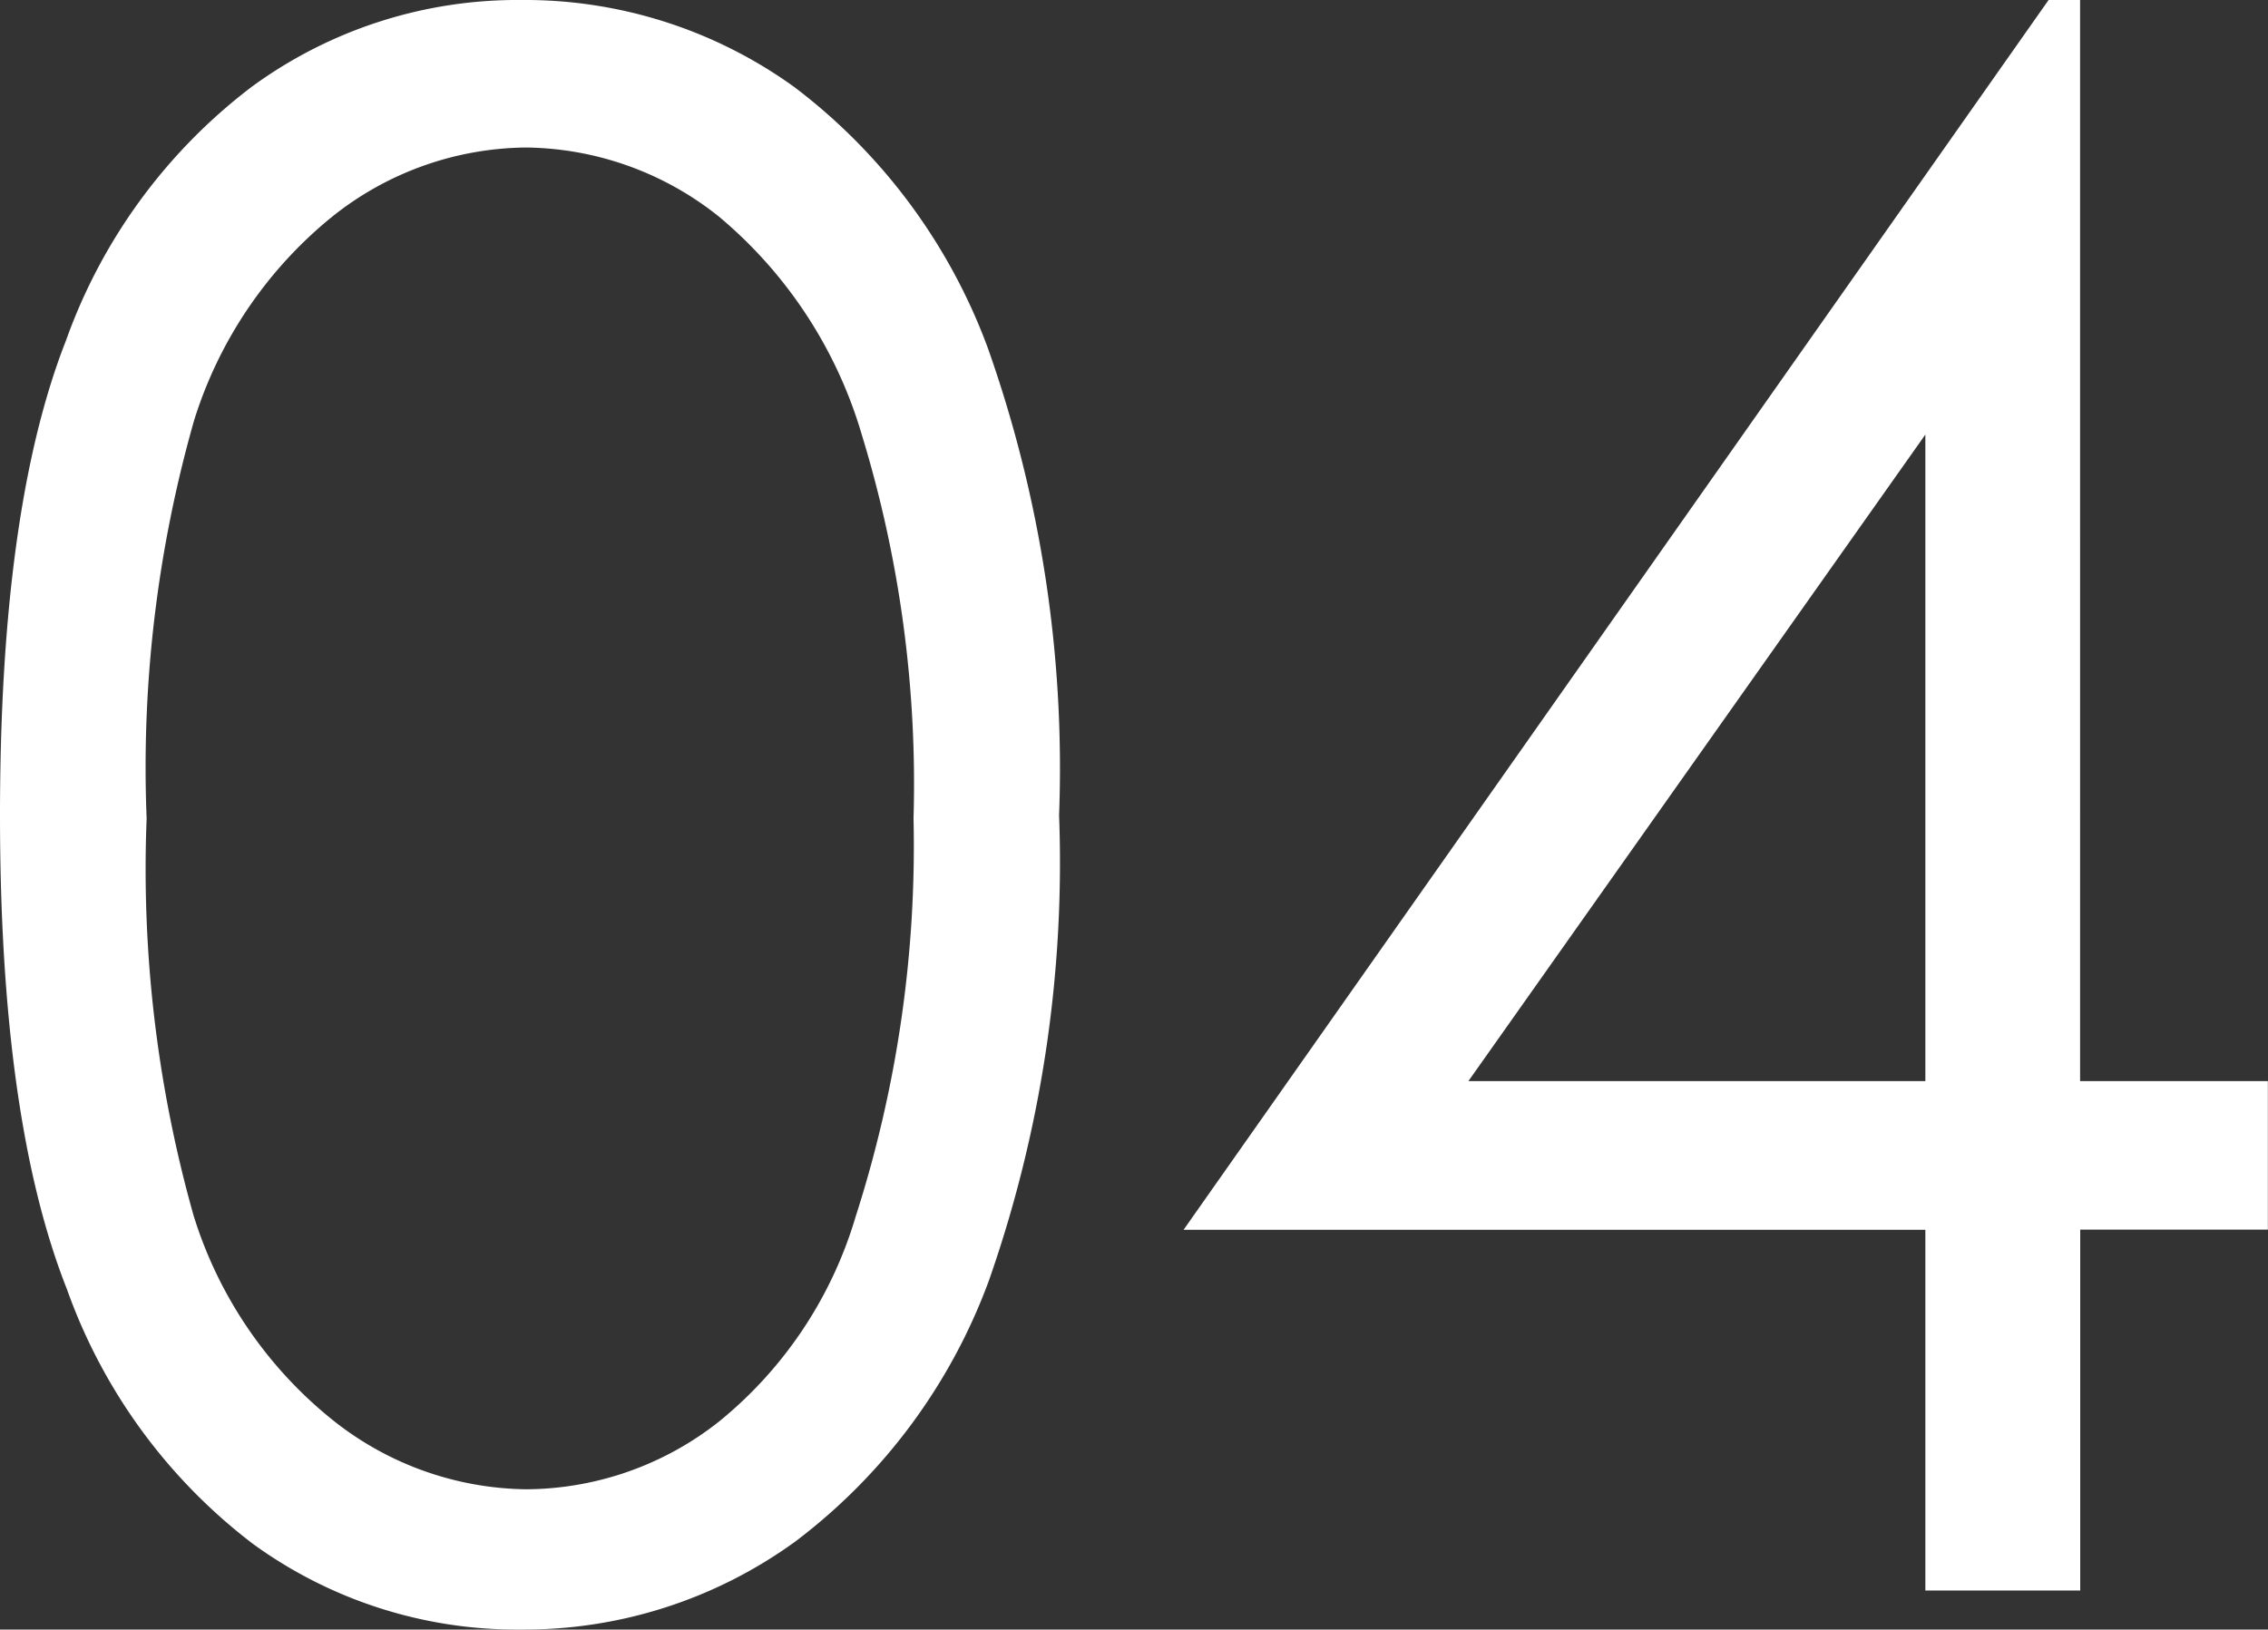 <svg xmlns="http://www.w3.org/2000/svg" width="50.391" height="36.211" viewBox="0 0 50.391 36.211">
  <rect x="0" y="0" width="50.391" height="36.211" fill="#333333" stroke="none"/>
  <path id="パス_880" data-name="パス 880" d="M-25.078-17.227q0-6.82,1.465-10.547a12.236,12.236,0,0,1,4.137-5.648A9.993,9.993,0,0,1-13.5-35.344,10.229,10.229,0,0,1-7.43-33.41a12.841,12.841,0,0,1,4.3,5.8A27.988,27.988,0,0,1-1.547-17.227,28.1,28.1,0,0,1-3.105-6.891a12.79,12.79,0,0,1-4.3,5.8A10.249,10.249,0,0,1-13.5.867a9.973,9.973,0,0,1-5.953-1.9,12.285,12.285,0,0,1-4.137-5.66Q-25.078-10.453-25.078-17.227Zm3.258.07a28.327,28.327,0,0,0,1.043,8.824A9.375,9.375,0,0,0-17.7-3.8,7.021,7.021,0,0,0-13.383-2.25,6.959,6.959,0,0,0-9.094-3.762,9.235,9.235,0,0,0-6.07-8.3a26.914,26.914,0,0,0,1.289-8.859,26.492,26.492,0,0,0-1.148-8.52,9.969,9.969,0,0,0-3.176-4.852,6.976,6.976,0,0,0-4.277-1.535A6.989,6.989,0,0,0-17.7-30.527,9.444,9.444,0,0,0-20.766-26,28.13,28.13,0,0,0-21.82-17.156ZM20.438-35.344h.7V-11.32h4.172v3.3H21.141V0H17.7V-8.016H1.219ZM17.7-11.32V-25.687L7.547-11.32Z" transform="translate(25.078 35.344)" fill="#fff"/>
</svg>
